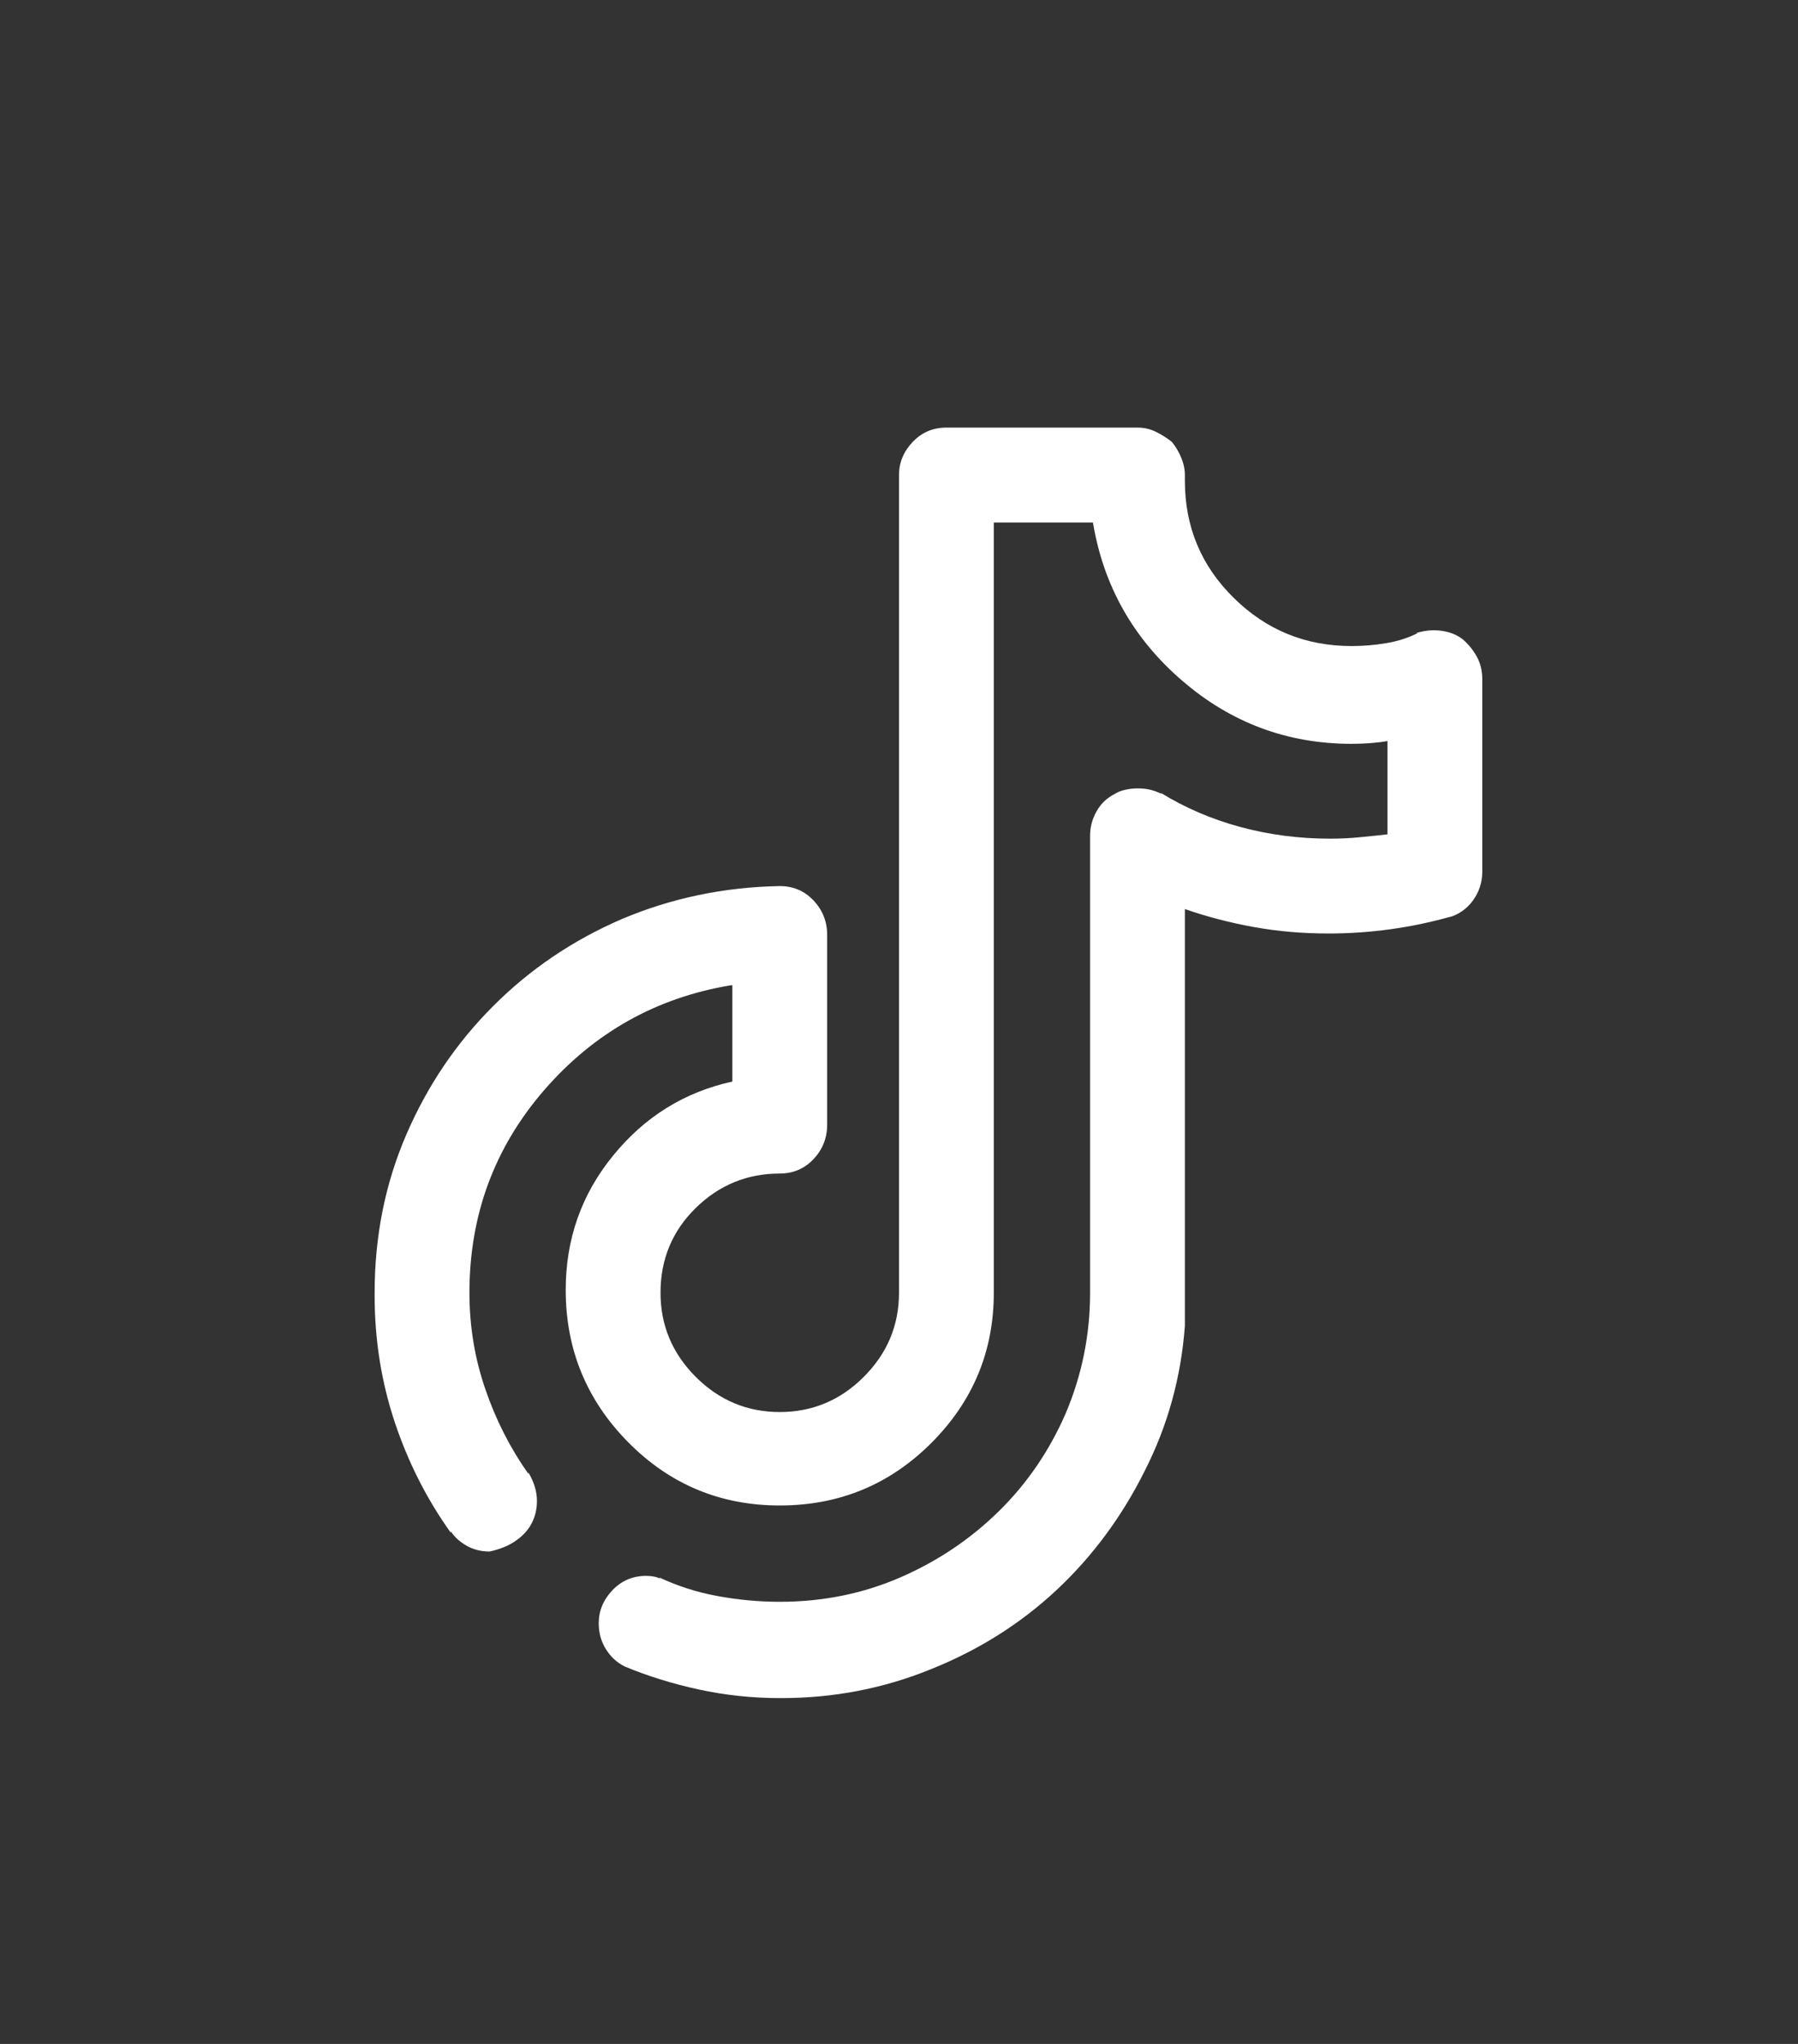 <svg width="22" height="25" viewBox="0 0 22 25" fill="none" xmlns="http://www.w3.org/2000/svg">
<rect x="0" y="0" width="22" height="25" fill="#333333" stroke="none"/>
<path d="M17.891 7.814C17.844 7.779 17.791 7.753 17.732 7.735C17.674 7.718 17.609 7.709 17.539 7.709C17.504 7.709 17.469 7.712 17.434 7.718C17.398 7.724 17.363 7.732 17.328 7.744H17.346C17.229 7.803 17.1 7.844 16.959 7.867C16.818 7.891 16.678 7.902 16.537 7.902C15.975 7.902 15.494 7.706 15.096 7.313C14.697 6.921 14.498 6.443 14.498 5.881C14.498 5.869 14.498 5.86 14.498 5.854C14.498 5.849 14.498 5.84 14.498 5.828C14.498 5.828 14.498 5.822 14.498 5.811C14.498 5.74 14.483 5.67 14.454 5.6C14.425 5.529 14.387 5.465 14.34 5.406C14.281 5.359 14.217 5.318 14.146 5.283C14.076 5.248 14 5.23 13.918 5.23H11.58C11.416 5.23 11.278 5.289 11.167 5.406C11.056 5.523 11 5.658 11 5.811V15.812C11 16.211 10.856 16.554 10.569 16.841C10.282 17.128 9.939 17.271 9.541 17.271C9.143 17.271 8.8 17.128 8.513 16.841C8.226 16.554 8.082 16.211 8.082 15.812C8.082 15.402 8.226 15.057 8.513 14.775C8.8 14.494 9.143 14.354 9.541 14.354C9.705 14.354 9.843 14.295 9.954 14.178C10.065 14.06 10.121 13.92 10.121 13.756V11.435C10.121 11.271 10.065 11.131 9.954 11.014C9.843 10.896 9.705 10.838 9.541 10.838C8.861 10.85 8.217 10.984 7.607 11.242C7.01 11.5 6.485 11.854 6.034 12.306C5.583 12.757 5.229 13.281 4.971 13.879C4.713 14.477 4.584 15.121 4.584 15.812C4.584 15.812 4.584 15.815 4.584 15.821C4.584 15.827 4.584 15.836 4.584 15.848C4.584 16.387 4.666 16.902 4.83 17.395C4.994 17.887 5.223 18.338 5.516 18.748V18.73C5.562 18.801 5.627 18.859 5.709 18.906C5.791 18.953 5.885 18.977 5.99 18.977C6.049 18.965 6.107 18.947 6.166 18.924C6.225 18.9 6.277 18.871 6.324 18.836C6.406 18.777 6.468 18.707 6.509 18.625C6.55 18.543 6.57 18.455 6.57 18.361C6.57 18.303 6.562 18.244 6.544 18.186C6.526 18.127 6.5 18.068 6.465 18.01V18.027C6.242 17.711 6.066 17.365 5.938 16.99C5.809 16.615 5.744 16.223 5.744 15.812C5.744 14.863 6.049 14.037 6.658 13.334C7.268 12.631 8.029 12.203 8.943 12.051H8.961V13.229C8.375 13.357 7.889 13.659 7.502 14.134C7.115 14.608 6.922 15.156 6.922 15.777C6.922 16.504 7.177 17.125 7.687 17.641C8.196 18.156 8.814 18.414 9.541 18.414C10.268 18.414 10.886 18.159 11.396 17.649C11.905 17.14 12.16 16.527 12.16 15.812V6.391H13.373C13.502 7.164 13.865 7.809 14.463 8.324C15.06 8.84 15.752 9.098 16.537 9.098C16.619 9.098 16.698 9.095 16.774 9.089C16.851 9.083 16.924 9.074 16.994 9.062H16.977V10.205C16.871 10.217 16.76 10.229 16.643 10.24C16.525 10.252 16.402 10.258 16.273 10.258C15.898 10.258 15.535 10.211 15.184 10.117C14.832 10.023 14.504 9.883 14.199 9.695L14.217 9.713C14.17 9.689 14.123 9.672 14.076 9.66C14.029 9.648 13.977 9.643 13.918 9.643C13.871 9.643 13.821 9.648 13.769 9.66C13.716 9.672 13.672 9.689 13.637 9.713C13.543 9.76 13.47 9.83 13.417 9.924C13.364 10.018 13.338 10.117 13.338 10.223V15.812C13.338 16.328 13.238 16.82 13.039 17.289C12.84 17.746 12.567 18.145 12.222 18.484C11.876 18.824 11.475 19.094 11.018 19.293C10.56 19.492 10.068 19.592 9.541 19.592C9.283 19.592 9.028 19.568 8.776 19.521C8.524 19.475 8.287 19.398 8.064 19.293L8.082 19.311C8.059 19.299 8.032 19.29 8.003 19.284C7.974 19.278 7.941 19.275 7.906 19.275C7.742 19.275 7.604 19.334 7.493 19.451C7.382 19.568 7.326 19.703 7.326 19.855C7.326 19.973 7.355 20.078 7.414 20.172C7.473 20.266 7.549 20.336 7.643 20.383C7.924 20.5 8.226 20.594 8.548 20.664C8.87 20.734 9.201 20.77 9.541 20.77C9.541 20.77 9.547 20.77 9.559 20.77C10.203 20.77 10.812 20.652 11.387 20.418C11.973 20.184 12.485 19.861 12.925 19.451C13.364 19.041 13.725 18.555 14.006 17.992C14.287 17.441 14.451 16.85 14.498 16.217V16.199C14.498 16.188 14.498 16.179 14.498 16.173C14.498 16.167 14.498 16.158 14.498 16.146C14.498 16.135 14.498 16.126 14.498 16.12C14.498 16.114 14.498 16.105 14.498 16.094V11.119C14.768 11.213 15.049 11.286 15.342 11.339C15.635 11.392 15.94 11.418 16.256 11.418C16.514 11.418 16.769 11.4 17.02 11.365C17.273 11.33 17.521 11.277 17.768 11.207L17.715 11.225C17.844 11.19 17.946 11.119 18.023 11.014C18.099 10.908 18.137 10.791 18.137 10.662C18.137 10.662 18.137 10.659 18.137 10.653C18.137 10.648 18.137 10.639 18.137 10.627V10.645V8.324C18.137 8.324 18.137 8.321 18.137 8.315C18.137 8.31 18.137 8.307 18.137 8.307C18.137 8.201 18.113 8.107 18.066 8.025C18.02 7.943 17.961 7.873 17.891 7.814Z" fill="white"/>
</svg>
